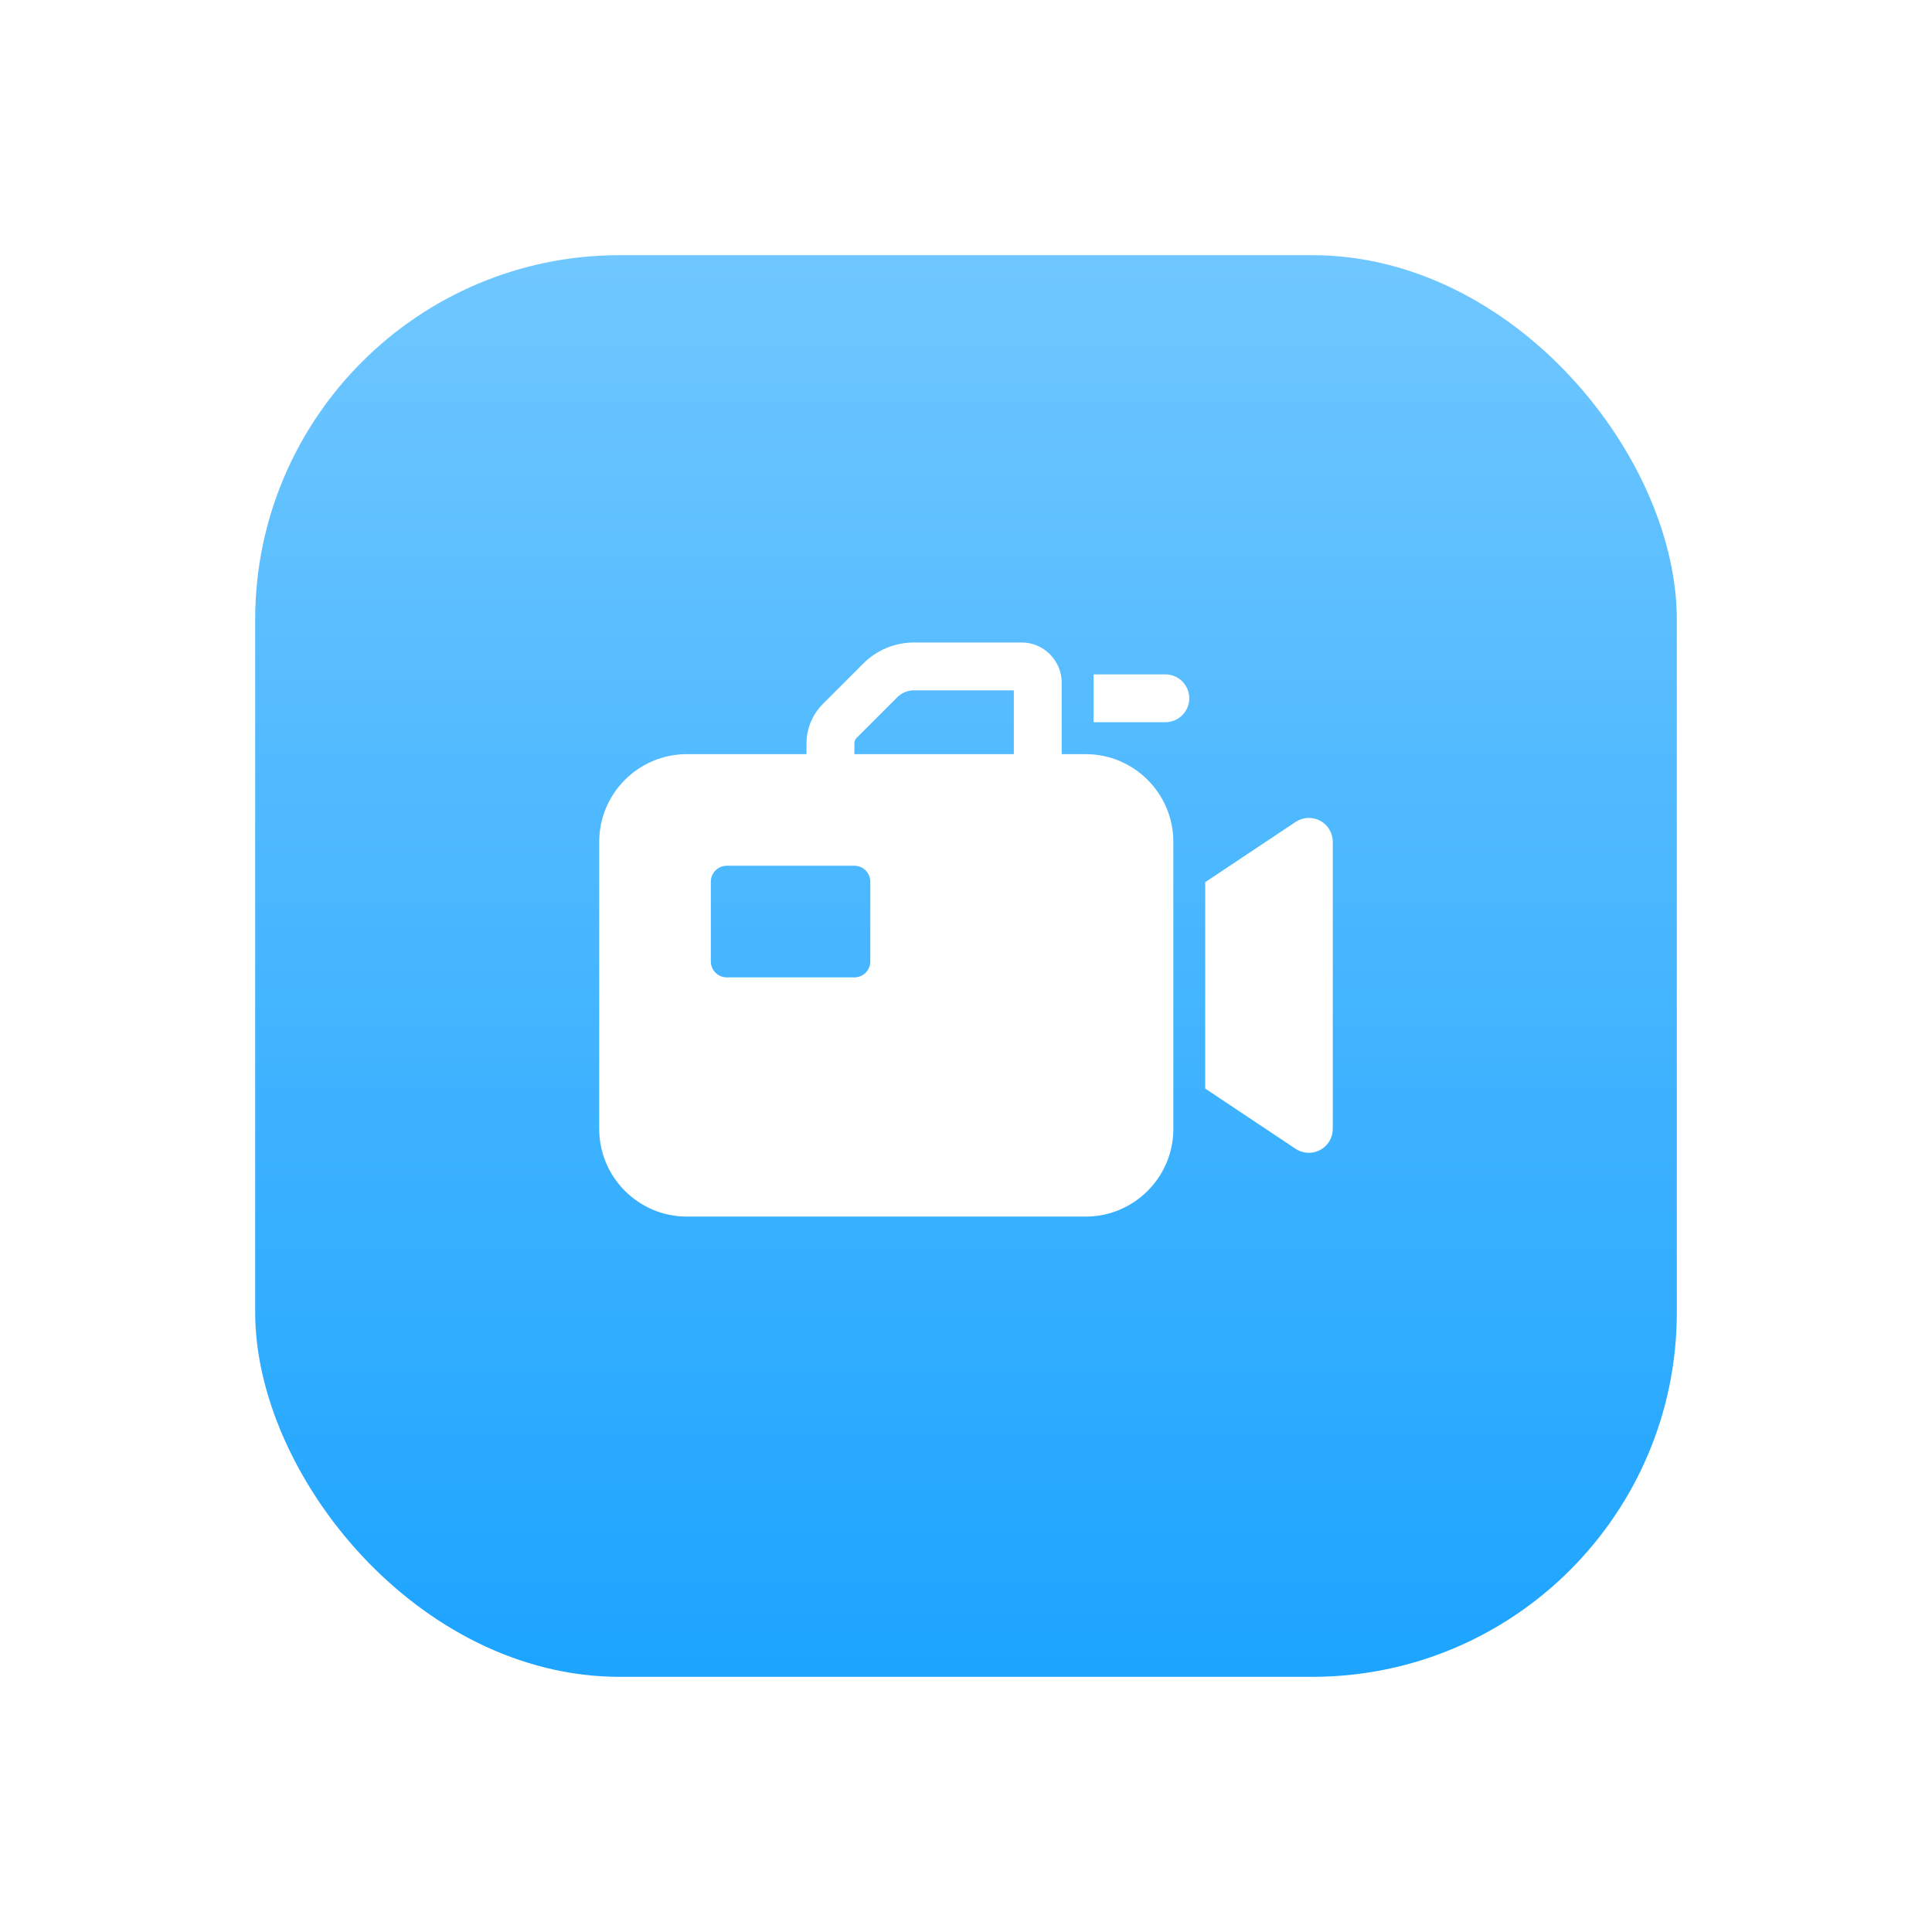 <svg width="53" height="53" viewBox="0 0 53 53" fill="none" xmlns="http://www.w3.org/2000/svg">
<g filter="url(#filter0_d_552_26)">
<rect x="7" y="7" width="39" height="39" rx="10" fill="url(#paint0_linear_552_26)"/>
</g>
<path d="M25.075 17.625C24.553 17.625 24.052 17.832 23.683 18.201L22.574 19.311C22.287 19.598 22.125 19.988 22.125 20.394V20.688H18.844C17.517 20.688 16.438 21.767 16.438 23.094V30.969C16.438 32.295 17.517 33.375 18.844 33.375H29.781C31.108 33.375 32.188 32.295 32.188 30.969V23.094C32.188 21.767 31.108 20.688 29.781 20.688H29.125V18.719C29.125 18.122 28.628 17.625 28.031 17.625H25.075ZM30 18.5V19.812H31.969C32.331 19.812 32.625 19.518 32.625 19.156C32.625 18.794 32.331 18.5 31.969 18.5H30ZM25.075 18.938H27.812V20.688H23.438V20.394C23.438 20.336 23.46 20.28 23.502 20.239L24.612 19.13C24.734 19.007 24.9 18.938 25.075 18.938ZM35.875 22.438C35.758 22.444 35.643 22.481 35.542 22.548L33.062 24.201V29.862L35.542 31.515C35.652 31.587 35.779 31.625 35.906 31.625C36.013 31.625 36.118 31.599 36.216 31.547C36.429 31.433 36.562 31.211 36.562 30.969V23.094C36.562 22.852 36.429 22.629 36.216 22.515C36.109 22.458 35.991 22.433 35.875 22.438ZM19.938 23.75H23.438C23.679 23.75 23.875 23.946 23.875 24.188V26.375C23.875 26.616 23.679 26.812 23.438 26.812H19.938C19.696 26.812 19.5 26.616 19.5 26.375V24.188C19.5 23.946 19.696 23.75 19.938 23.75Z" fill="white"/>
<defs>
<filter id="filter0_d_552_26" x="0" y="0" width="53" height="53" filterUnits="userSpaceOnUse" color-interpolation-filters="sRGB">
<feFlood flood-opacity="0" result="BackgroundImageFix"/>
<feColorMatrix in="SourceAlpha" type="matrix" values="0 0 0 0 0 0 0 0 0 0 0 0 0 0 0 0 0 0 127 0" result="hardAlpha"/>
<feOffset/>
<feGaussianBlur stdDeviation="3.5"/>
<feColorMatrix type="matrix" values="0 0 0 0 0.251 0 0 0 0 0.875 0 0 0 0 0.345 0 0 0 0.26 0"/>
<feBlend mode="normal" in2="BackgroundImageFix" result="effect1_dropShadow_552_26"/>
<feBlend mode="normal" in="SourceGraphic" in2="effect1_dropShadow_552_26" result="shape"/>
</filter>
<linearGradient id="paint0_linear_552_26" x1="26.5" y1="7" x2="26.5" y2="46" gradientUnits="userSpaceOnUse">
<stop stop-color="#70C7FF"/>
<stop offset="1" stop-color="#1CA4FF"/>
</linearGradient>
</defs>
</svg>
